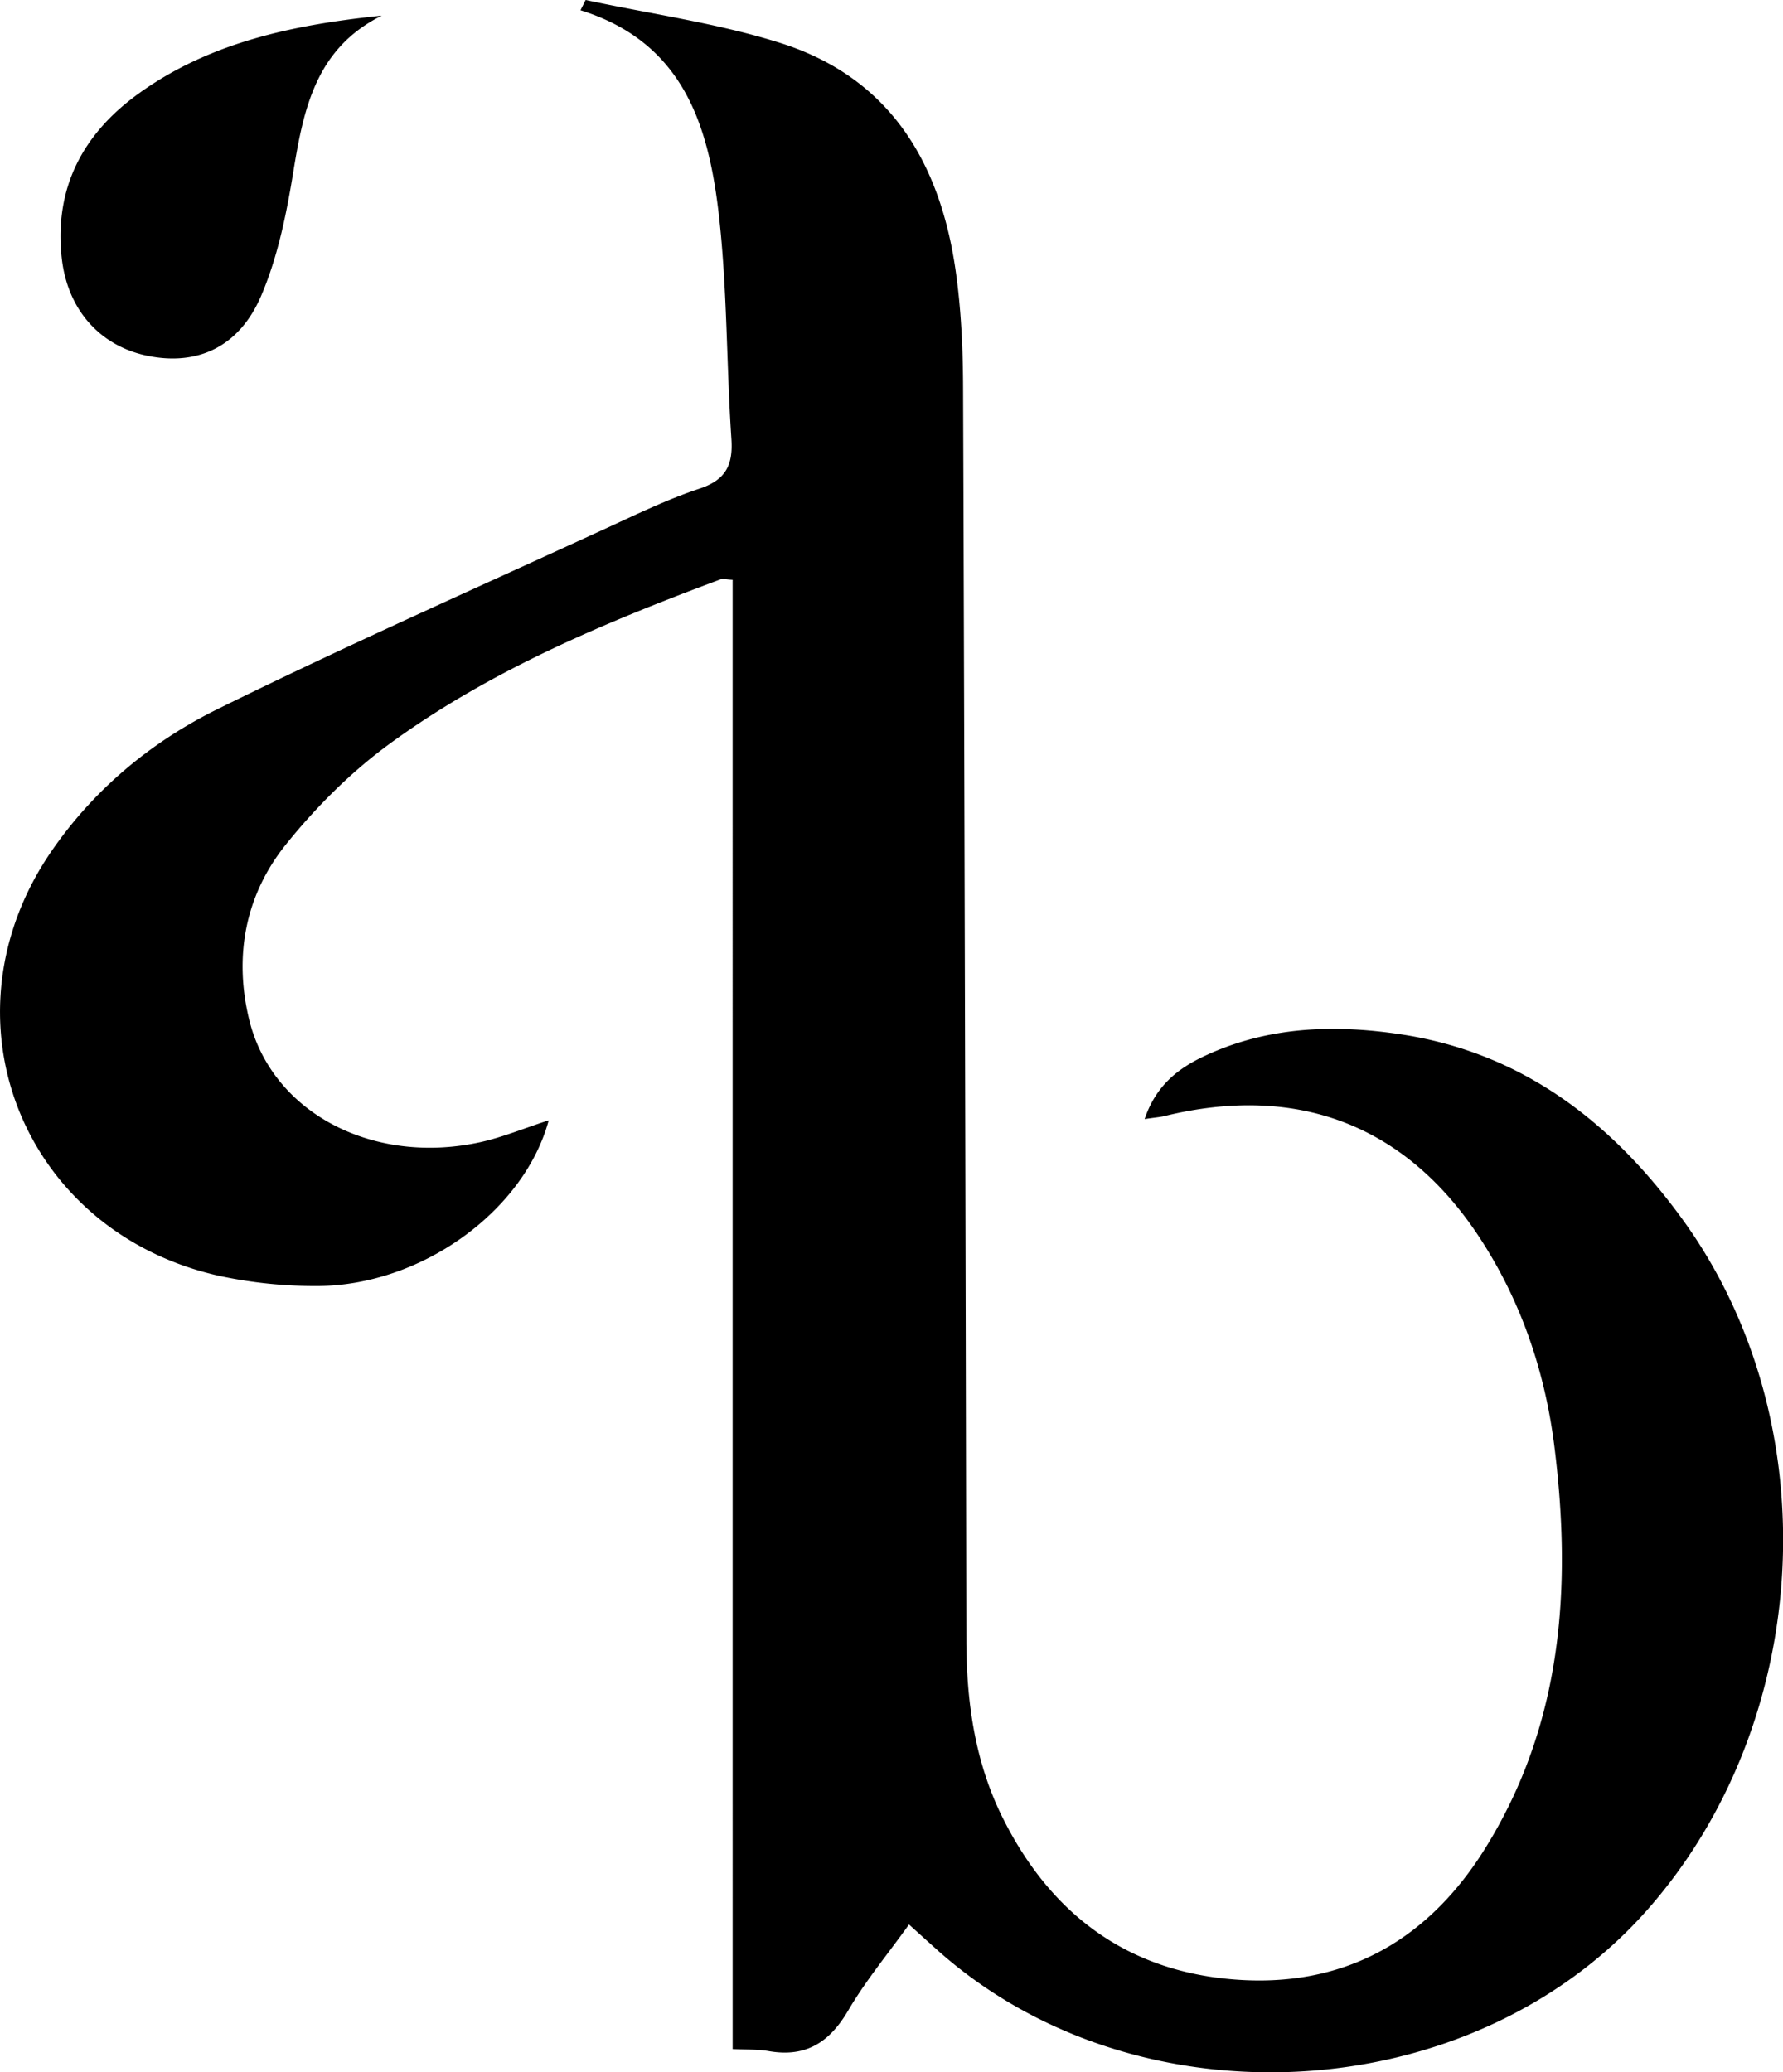 <svg width="74" height="86" viewBox="0 0 74 86" fill="none" xmlns="http://www.w3.org/2000/svg"><path d="M22.774 46.492c-1.028 3.796-5.329 6.873-9.612 6.877a18.95 18.95 0 0 1-4.071-.422C.89 51.107-2.602 42.195 2.147 35.31c1.76-2.555 4.13-4.523 6.882-5.882 5.347-2.64 10.81-5.056 16.235-7.553 1.239-.57 2.474-1.167 3.768-1.596 1.101-.365 1.396-.991 1.323-2.068-.207-3.095-.17-6.215-.52-9.289-.424-3.692-1.459-7.16-5.742-8.497.07-.14.143-.283.212-.426 2.69.58 5.45.955 8.063 1.778 4.563 1.439 6.637 4.963 7.286 9.4.24 1.645.313 3.323.317 4.987.062 17.296.102 34.588.135 51.884.003 2.58.353 5.088 1.527 7.428 2.045 4.075 5.329 6.466 9.994 6.698 4.425.218 7.735-1.817 9.999-5.445 3.218-5.156 3.612-10.838 2.89-16.667-.379-3.066-1.345-5.971-3.043-8.601-3.066-4.752-7.59-6.508-13.155-5.142-.175.043-.36.054-.813.122.463-1.37 1.363-2.086 2.453-2.601 2.614-1.238 5.387-1.338 8.18-.916 5.084.77 8.791 3.689 11.682 7.667 6.12 8.427 5.442 20.885-1.477 28.696-7.315 8.254-21.213 9.02-29.466 1.617-.342-.308-.685-.615-1.151-1.038-.879 1.228-1.805 2.34-2.523 3.568-.769 1.313-1.746 1.96-3.306 1.685-.452-.079-.922-.054-1.49-.083V24.062c-.248-.01-.394-.061-.507-.018-4.819 1.8-9.564 3.782-13.723 6.82-1.608 1.173-3.062 2.63-4.305 4.175-1.691 2.1-2.165 4.626-1.538 7.245.933 3.9 5.168 6.115 9.663 5.103.904-.208 1.775-.57 2.777-.895ZM15.845.648c-2.752 1.37-3.248 3.892-3.678 6.522-.28 1.721-.638 3.482-1.316 5.077-.904 2.14-2.624 2.92-4.65 2.534-2.024-.383-3.402-1.908-3.639-4.08-.313-2.901.872-5.155 3.219-6.837C8.733 1.746 12.185 1.027 15.845.648Z" fill="#000"/></svg>